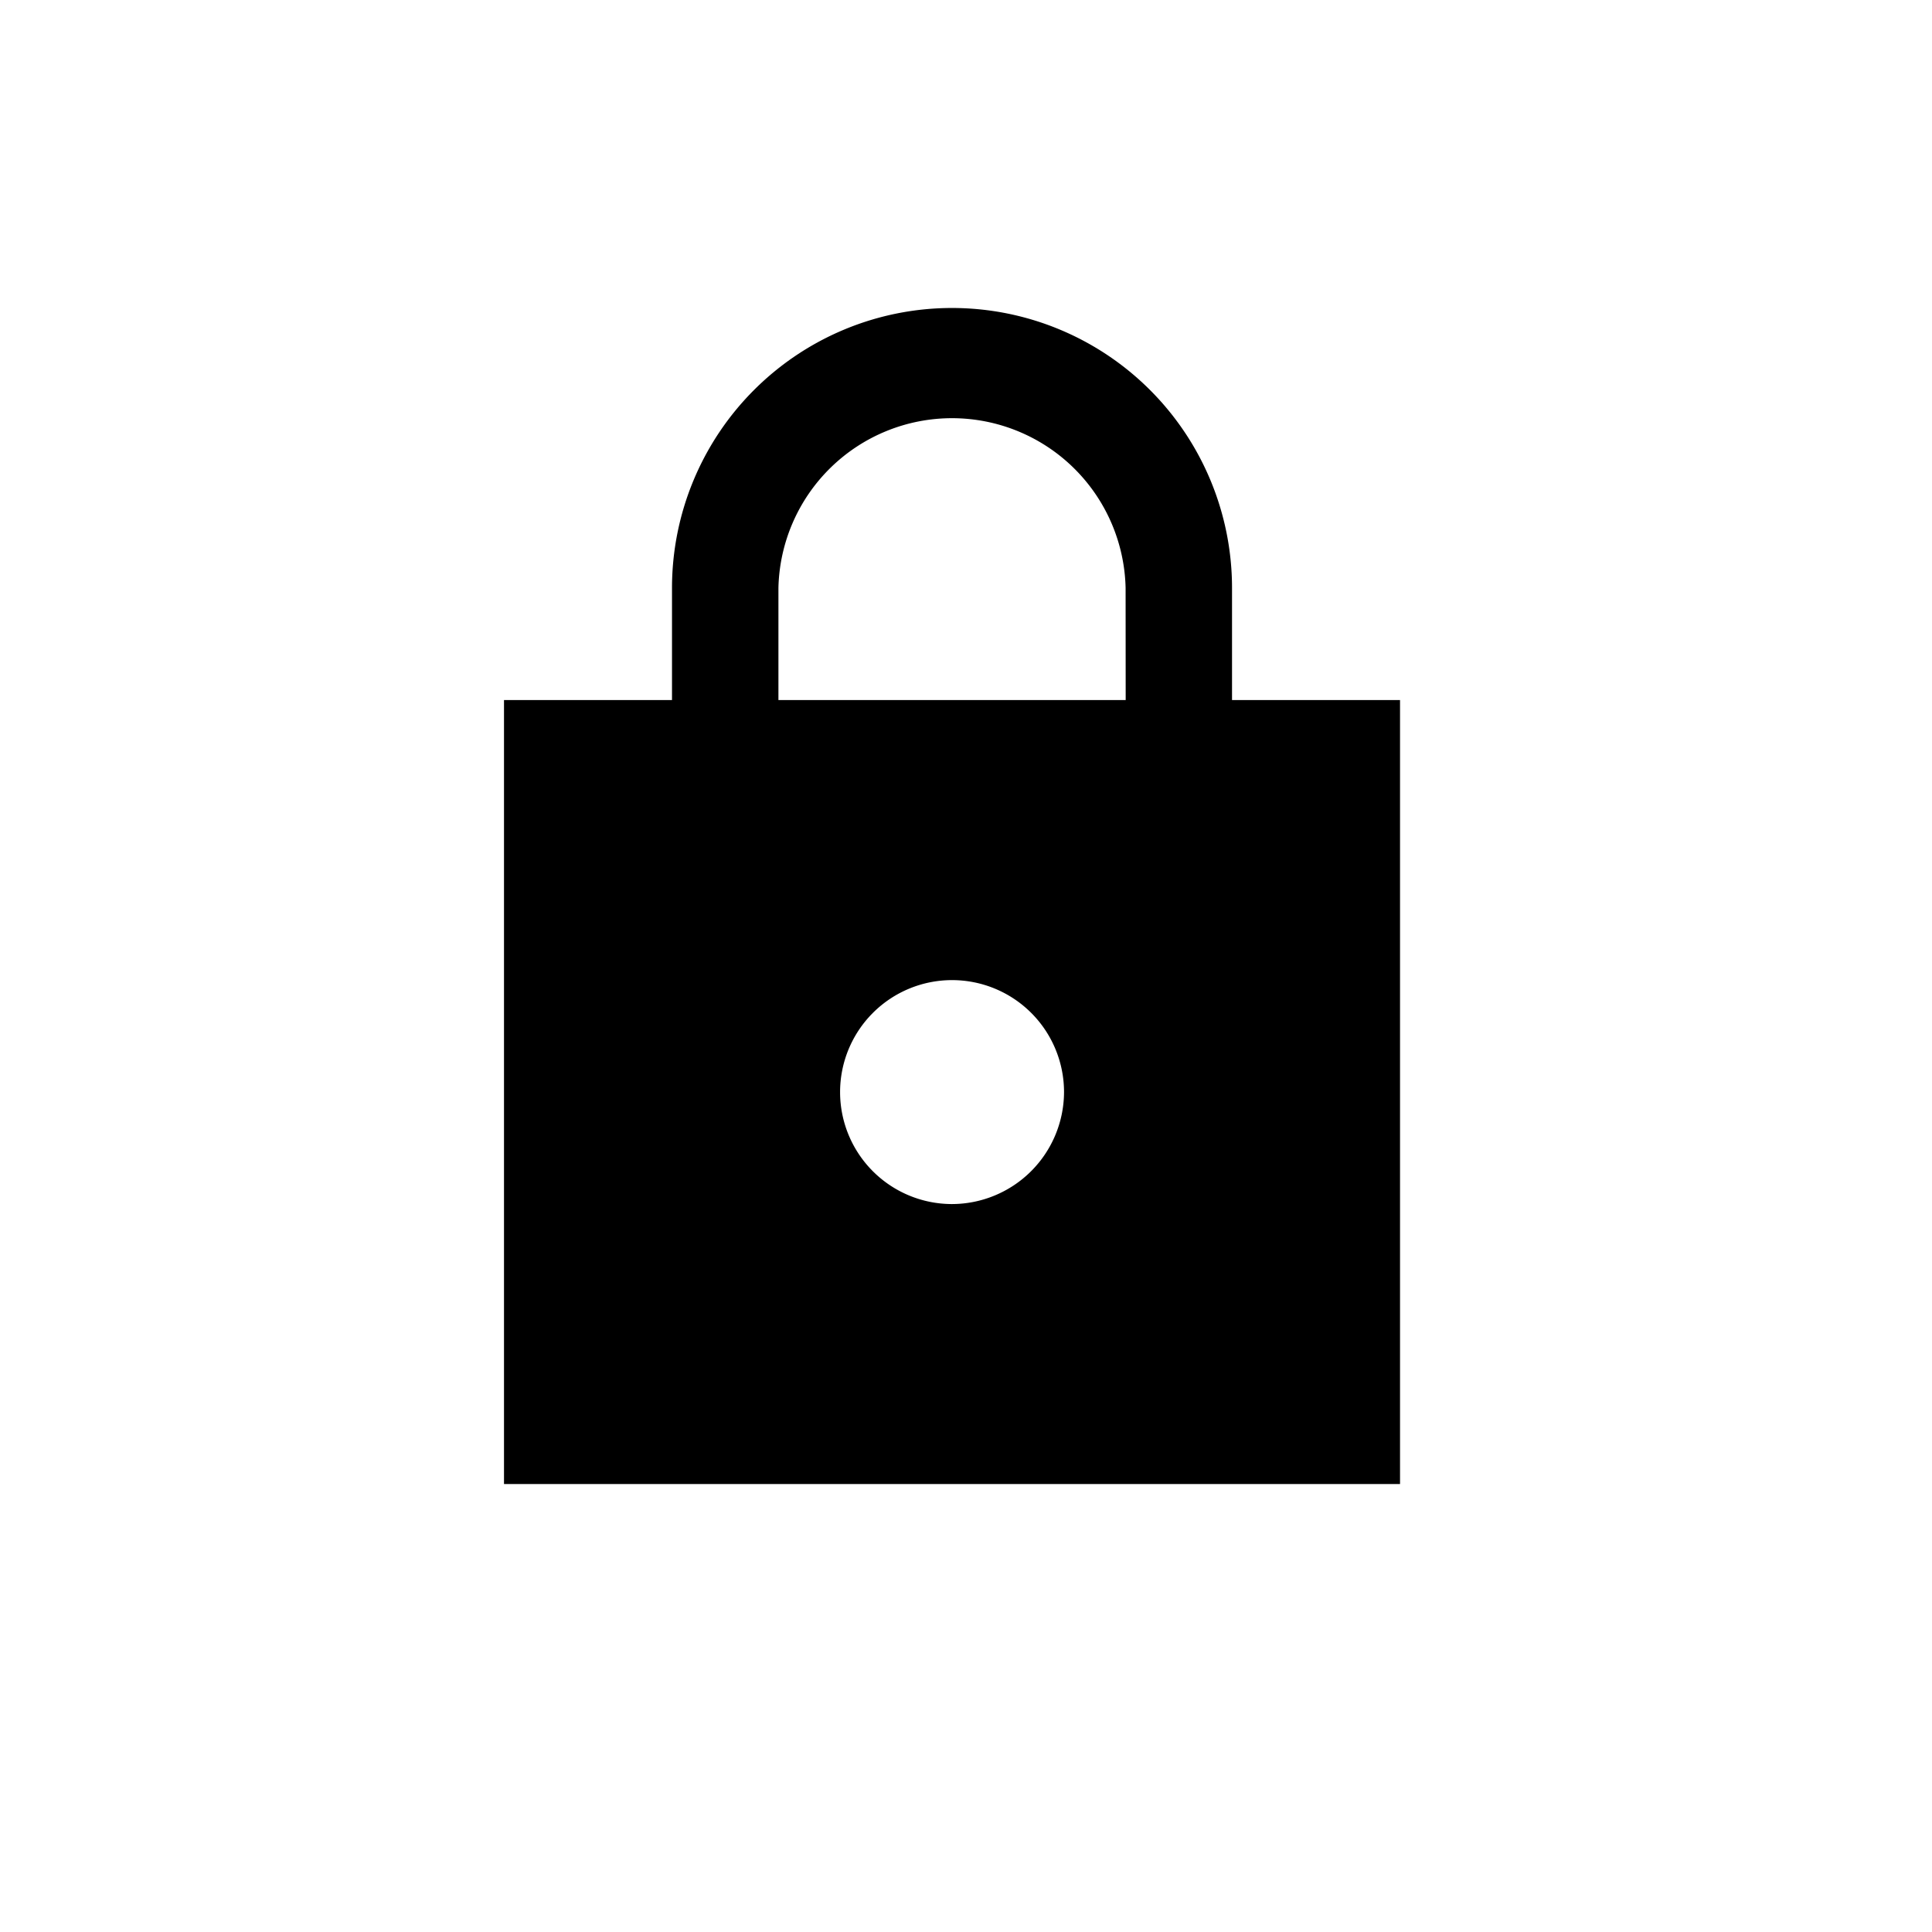 <svg id="lock_black_24dp" xmlns="http://www.w3.org/2000/svg" width="23" height="23" viewBox="0 0 23 23">
  <rect id="Rectangle_79" data-name="Rectangle 79" width="23" height="23" fill="#fff"/>
  <path id="Tracé_258" data-name="Tracé 258" d="M14.667,5.667h-2V4.333A3.333,3.333,0,1,0,6,4.333V5.667H4V15H14.667Zm-5.333,6a1.333,1.333,0,1,1,1.333-1.333A1.337,1.337,0,0,1,9.333,11.667Zm2.067-6H7.267V4.333a2.067,2.067,0,0,1,4.133,0Z" transform="translate(2 2.667)"/>
</svg>
